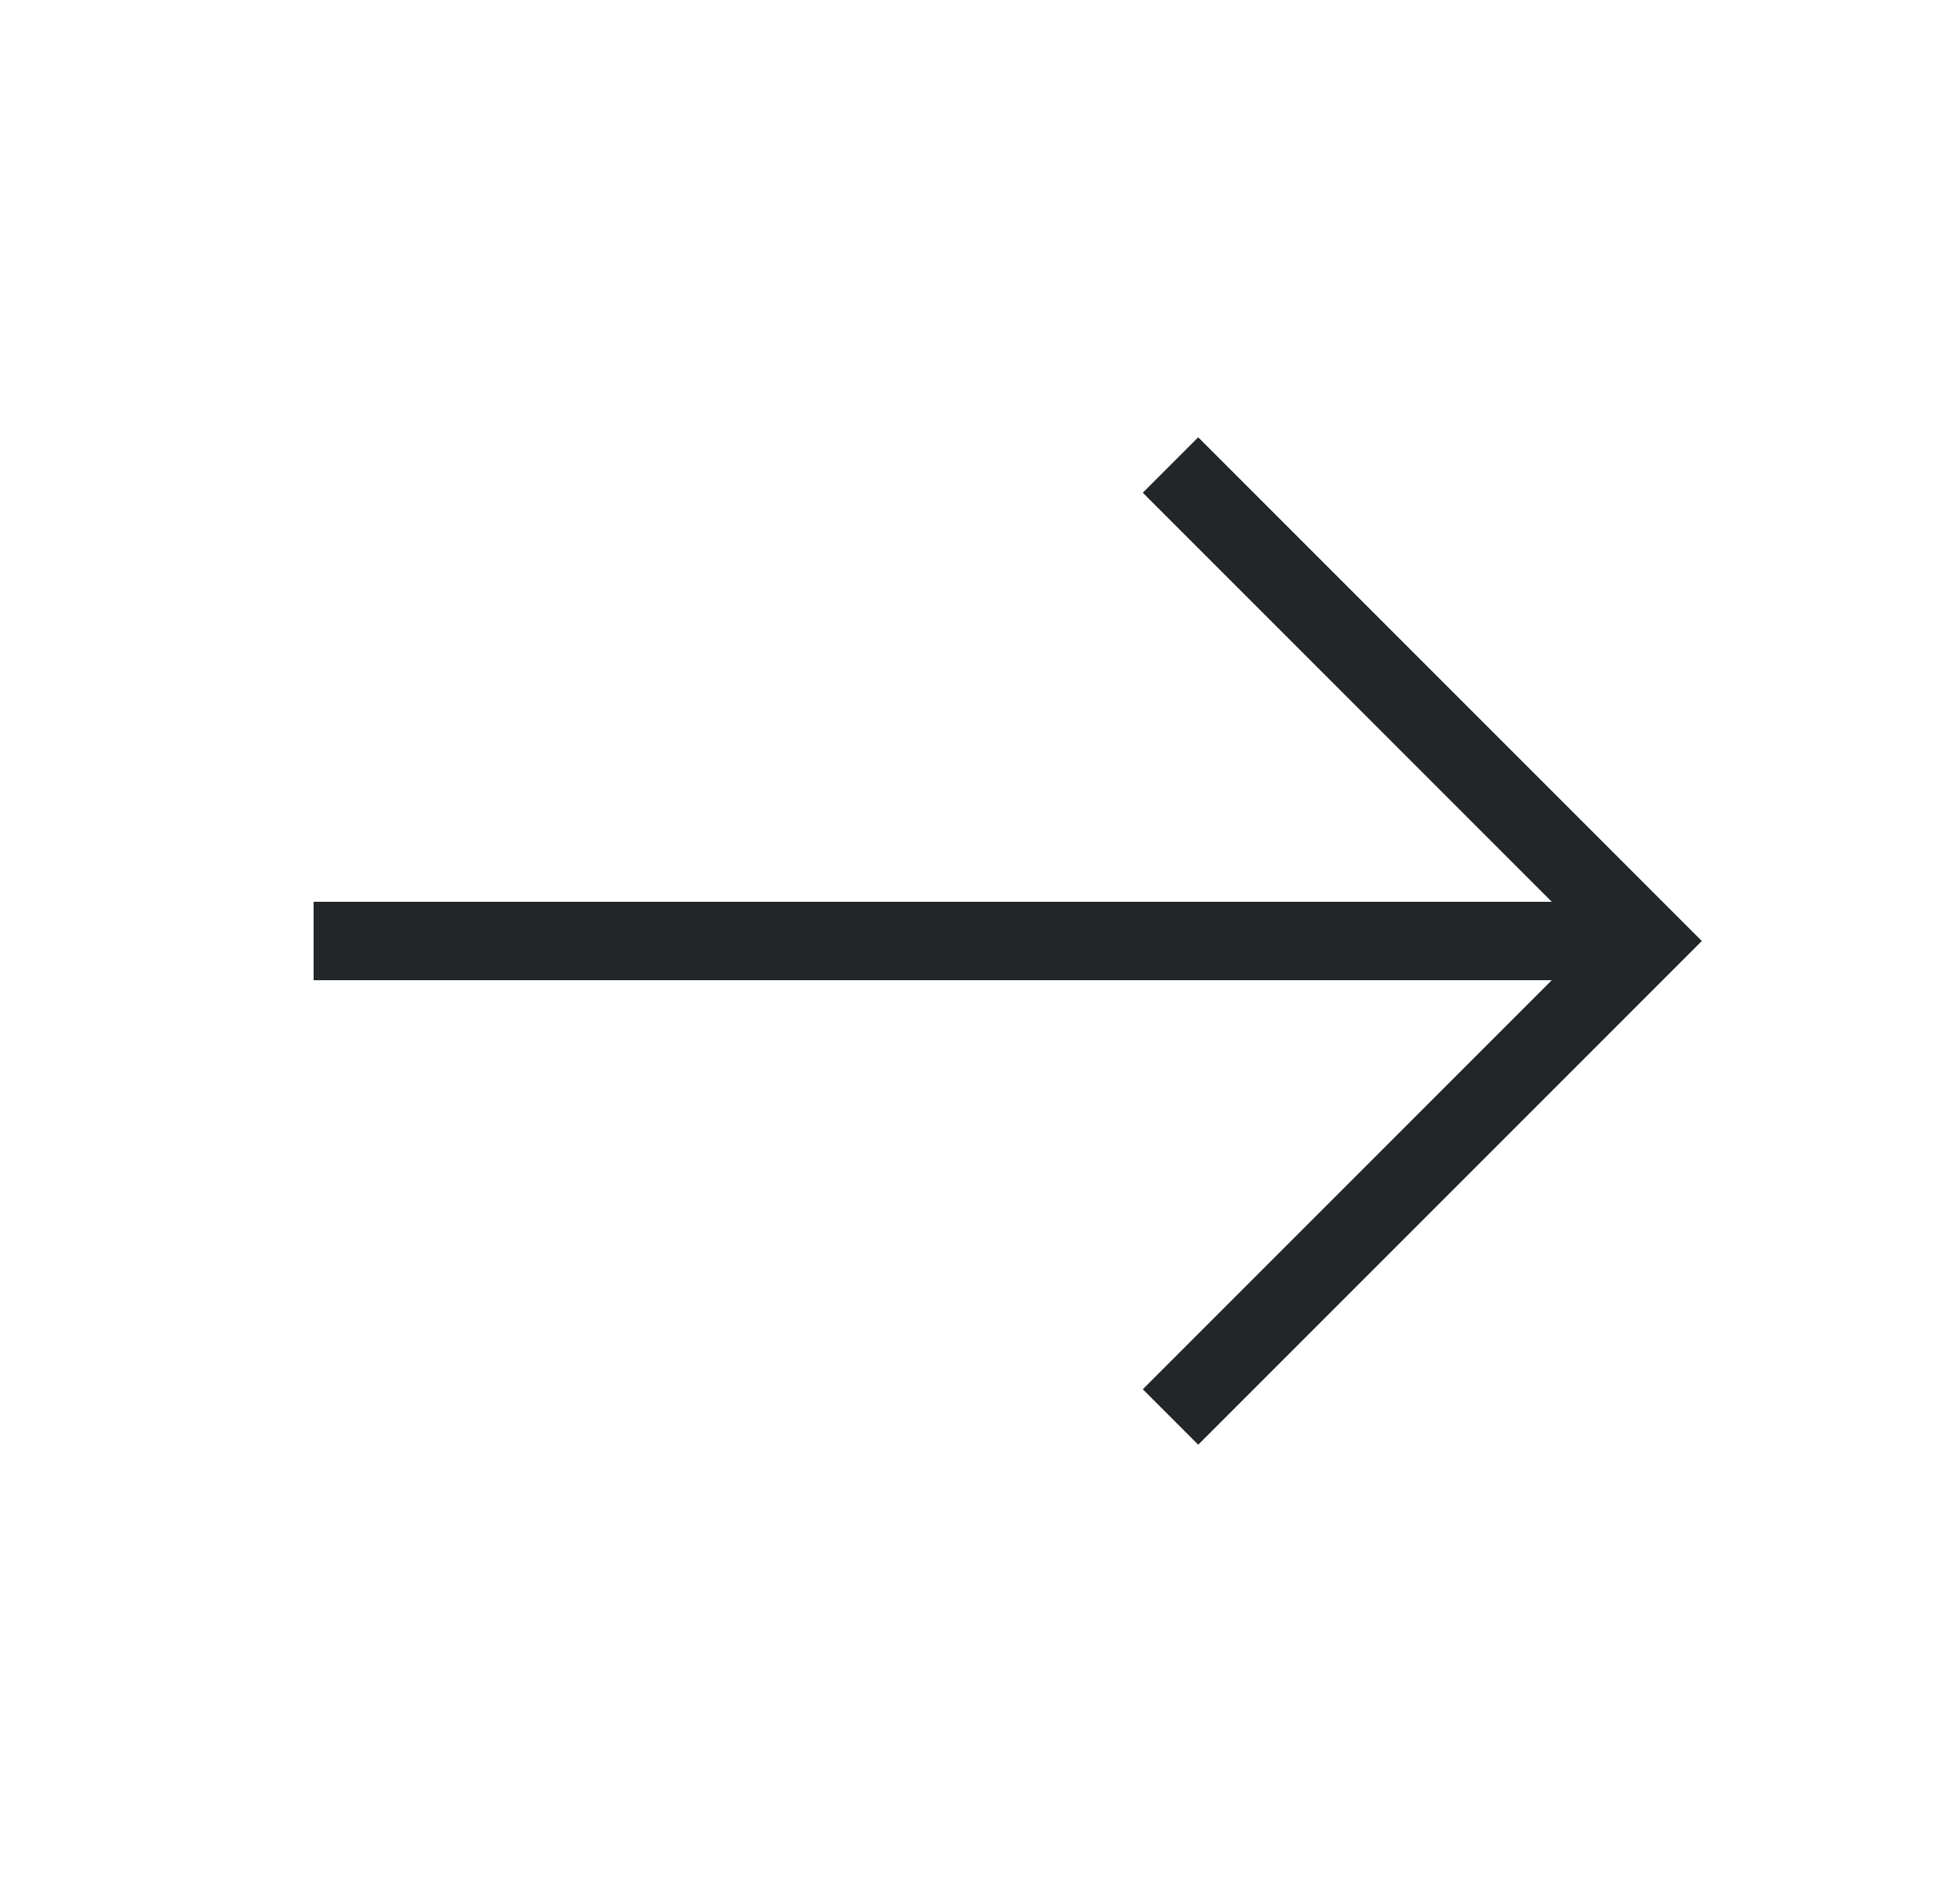 <svg width="25" height="24" viewBox="0 0 25 24" fill="none" xmlns="http://www.w3.org/2000/svg">
<path d="M14.93 5.93L21 12L14.93 18.07" stroke="#222628" strokeWidth="2" stroke-miterlimit="10" strokeLinecap="round" strokeLinejoin="round"/>
<path d="M4 12H20.83" stroke="#222628" strokeWidth="2" stroke-miterlimit="10" strokeLinecap="round" strokeLinejoin="round"/>
</svg>
